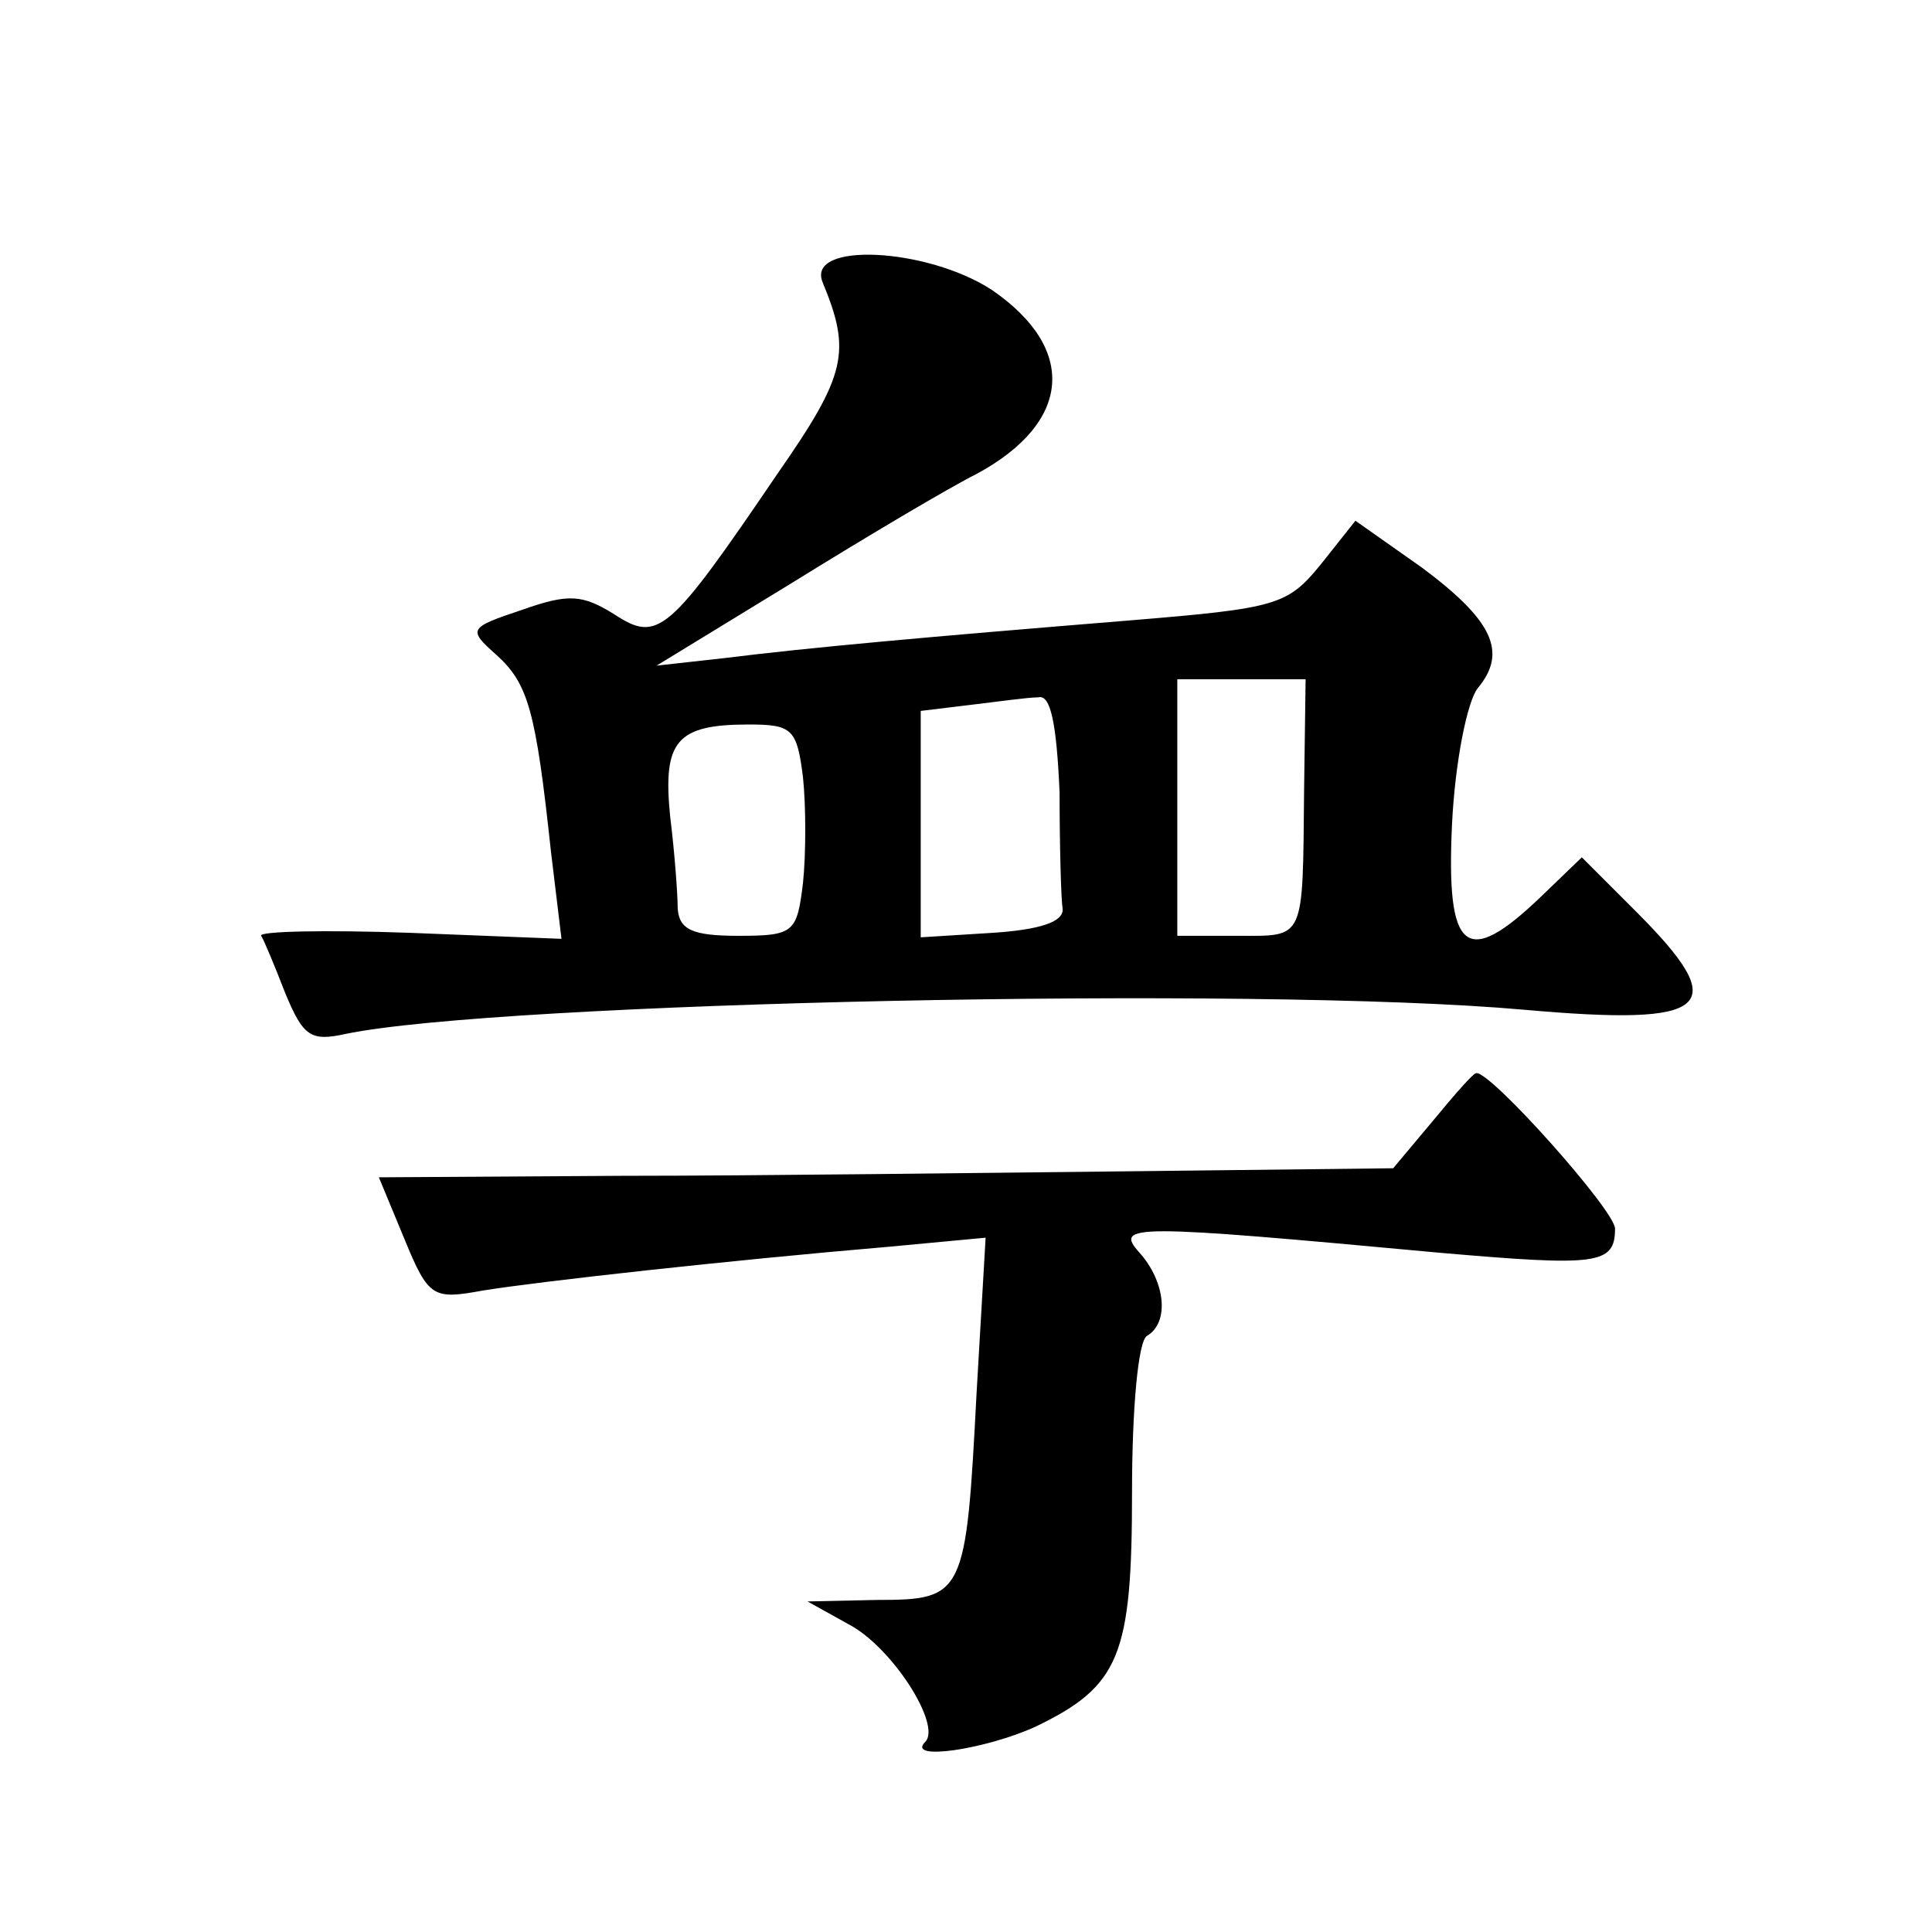 <?xml version="1.0" standalone="no"?>
<!DOCTYPE svg PUBLIC "-//W3C//DTD SVG 20010904//EN"
 "http://www.w3.org/TR/2001/REC-SVG-20010904/DTD/svg10.dtd">
<svg version="1.0" xmlns="http://www.w3.org/2000/svg"
 width="128pt" height="128pt" viewBox="0 0 128 128"
 preserveAspectRatio="xMidYMid meet">
<g transform="translate(0,128) scale(0.1,-0.1)"
fill="#0" stroke="none">
<path d="M545 1093 c19 -46 16 -61 -30 -127 -72 -106 -79 -112 -108 -93 -21 13
-30 14 -61 3 -36 -12 -36 -13 -17 -30 21 -19 26 -37 36 -130 l7 -58 -101 4 c-56
2 -100 1 -98 -2 2 -3 9 -20 16 -38 12 -29 17 -32 40 -27 101 21 602 32 781 16 124
-11 138 1 74 65 l-36 36 -27 -26 c-50 -48 -63 -37 -59 48 2 41 10 81 17 90 20 24
10 45 -37 80 l-44 31 -23 -29 c-22 -27 -29 -29 -126 -37 -135 -11 -213 -18 -269
-25 l-45 -5 90 55 c50 31 104 63 122 72 63 34 67 83 10 122 -43 28 -123 32 -112
5z m319 -336 c-1 -101 1 -97 -44 -97 l-40 0 0 85 0 85 43 0 42 0 -1 -73z m-162
-2 c0 -36 1 -71 2 -77 1 -9 -16 -14 -46 -16 l-48 -3 0 75 0 75 33 4 c17 2 38 5
45 5 8 2 12 -17 14 -63z m-170 10 c2 -19 2 -51 0 -70 -4 -33 -6 -35 -43 -35 -30
0 -39 4 -40 18 0 9 -2 37 -5 61 -5 50 4 61 52 61 29 0 32 -3 36 -35z M949 537 l-26
-31 -174 -2 c-96 -1 -247 -3 -336 -3 l-162 -1 17 -41 c16 -39 19 -40 52 -34 37
6 163 20 269 29 l64 6 -6 -103 c-7 -134 -8 -137 -66 -137 l-46 -1 27 -15 c29 -15
62 -67 51 -78 -13 -13 40 -5 73 10 56 27 64 47 64 156 0 54 4 100 10 103 15 9 12
36 -5 55 -17 19 -6 19 199 0 104 -9 116 -8 116 16 0 12 -83 105 -92 103 -2 0 -15
-15 -29 -32z"/>
</g>
</svg>
